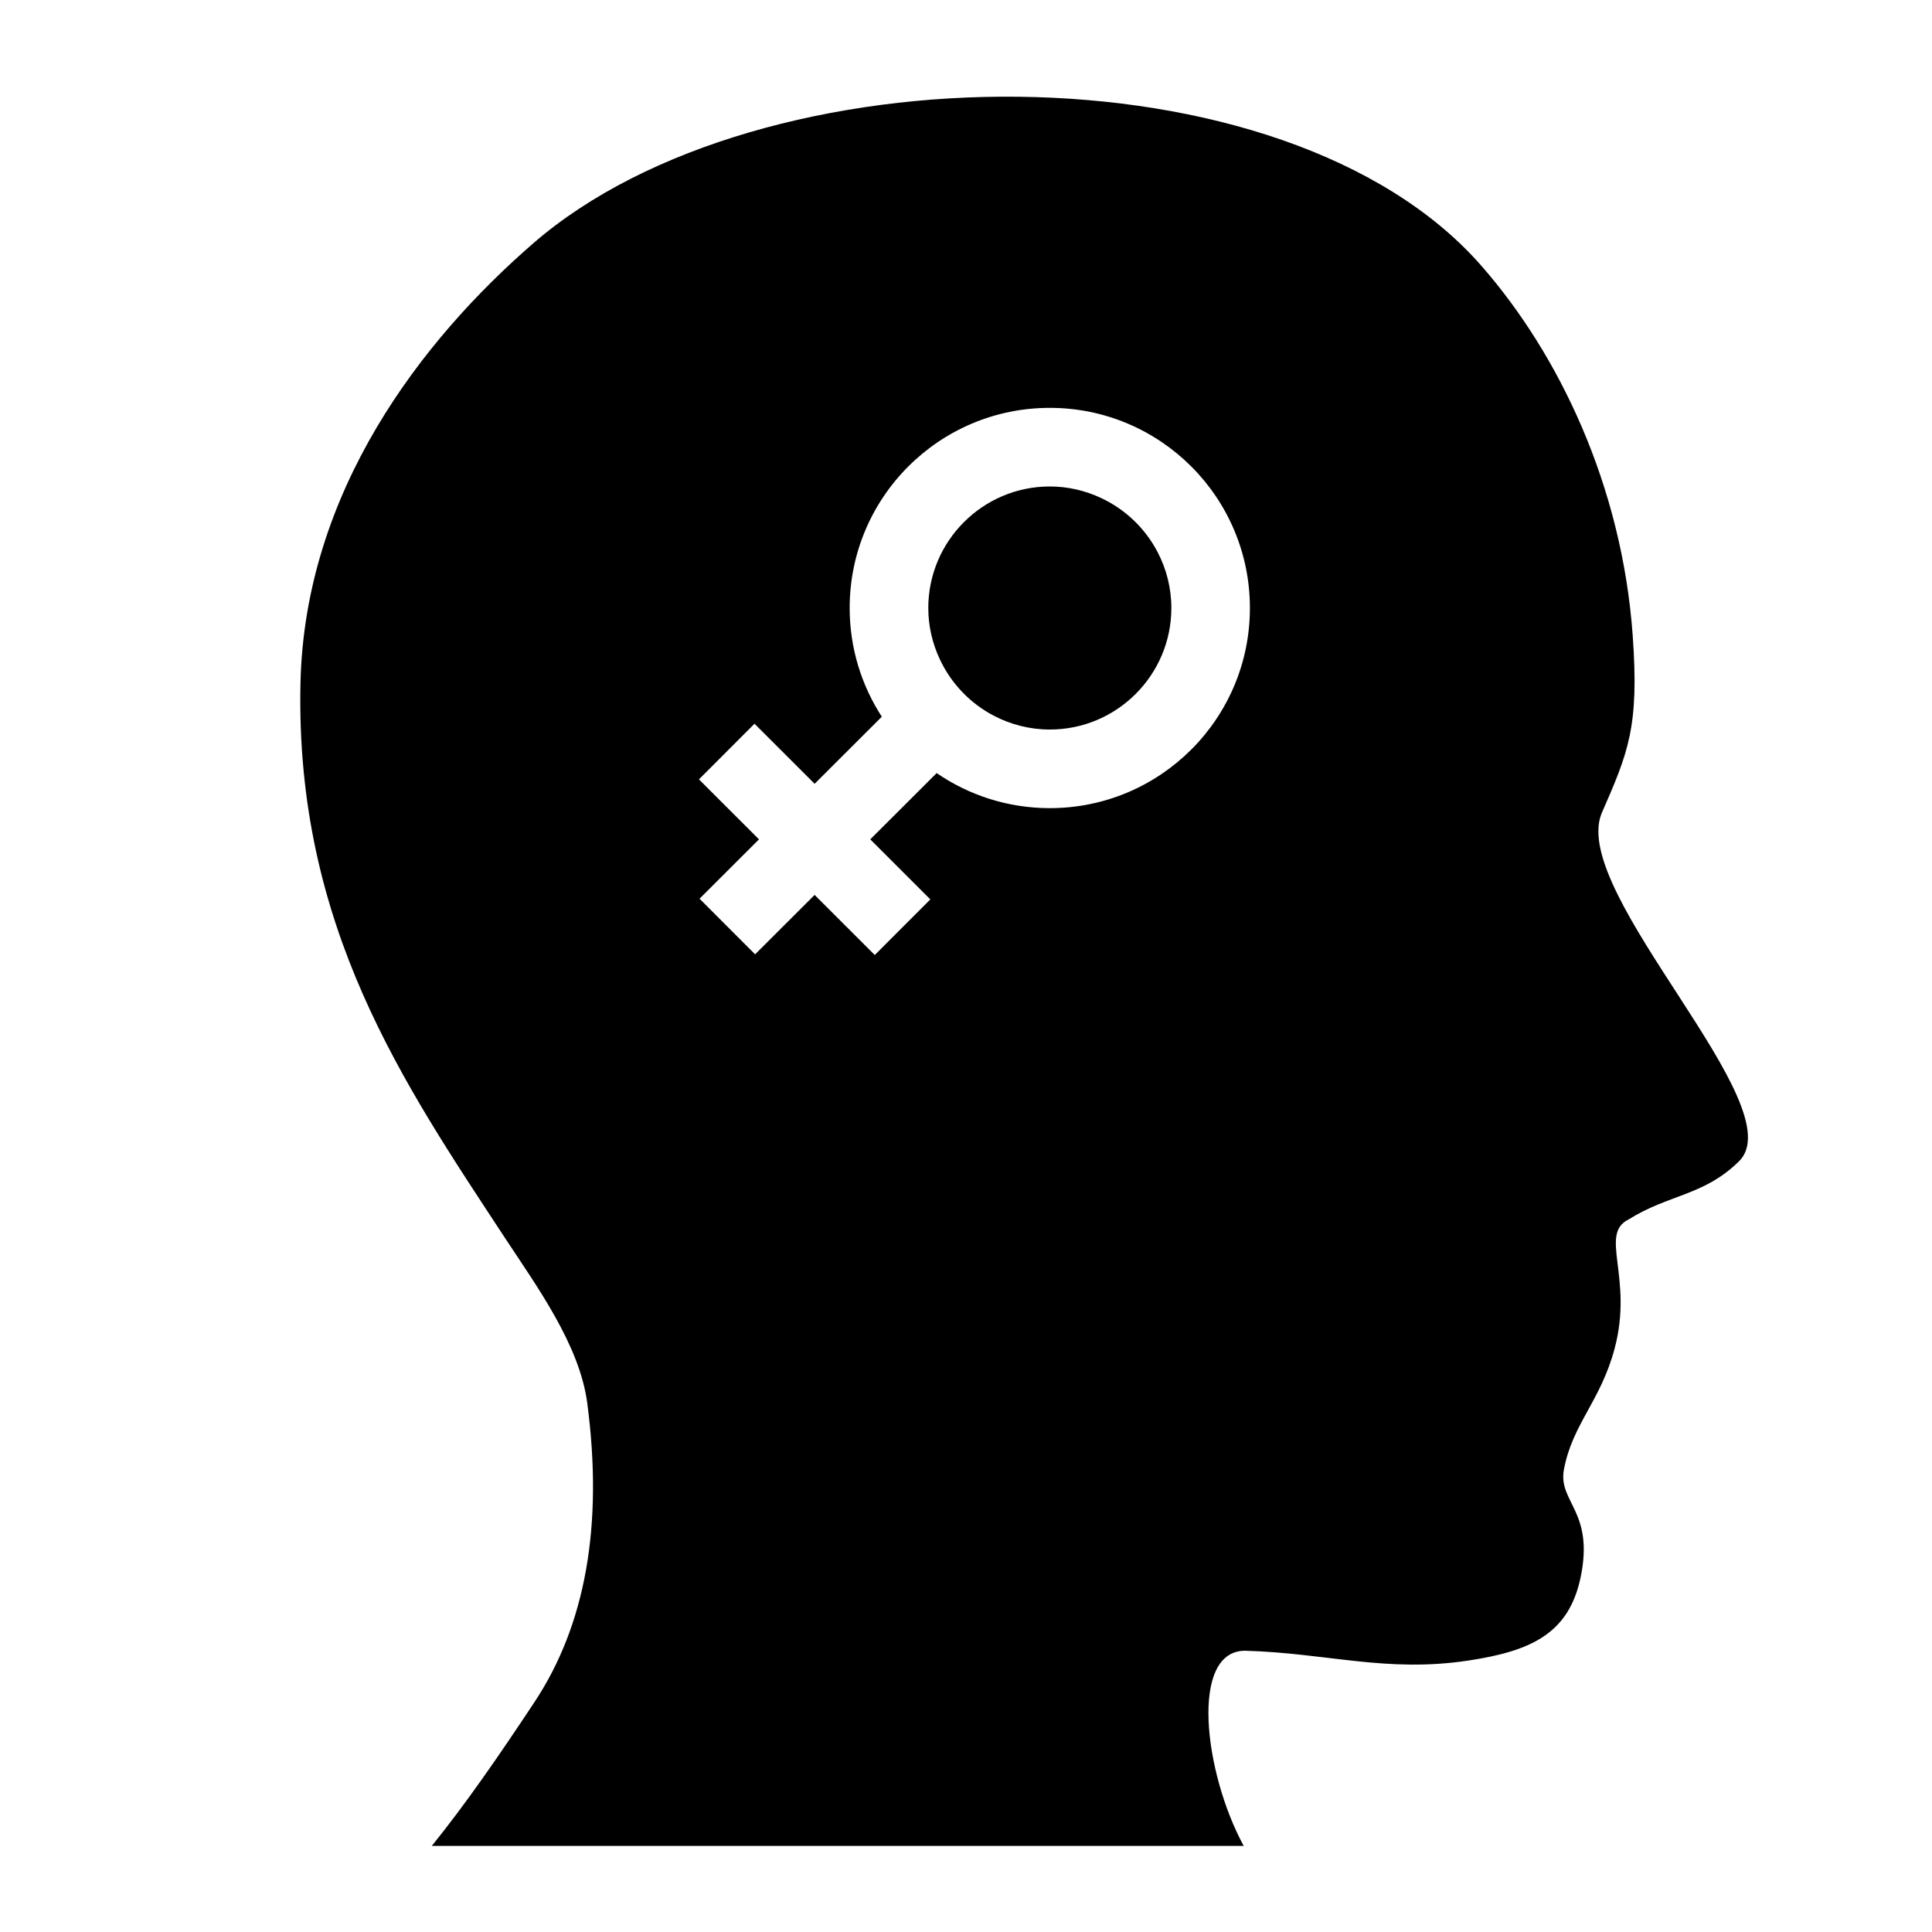 <?xml version="1.0" encoding="UTF-8"?>
<!-- Uploaded to: SVG Repo, www.svgrepo.com, Generator: SVG Repo Mixer Tools -->
<svg fill="#000000" width="800px" height="800px" version="1.1" viewBox="144 144 512 512" xmlns="http://www.w3.org/2000/svg">
 <g>
  <path d="m435.77 275.96c-4.125-1.93-8.711-3.039-13.559-3.039-17.75 0-32.203 14.449-32.203 32.207 0 4.832 1.102 9.395 3.019 13.512 3.004 6.473 8.086 11.785 14.398 15.062 4.438 2.301 9.457 3.633 14.793 3.633 17.75 0 32.203-14.449 32.203-32.207 0-5.32-1.316-10.324-3.606-14.742-3.277-6.324-8.578-11.41-15.047-14.426z"/>
  <path d="m568.37 359.72c7.109-16.297 10.066-22.898 8.312-47.328-2.848-39.707-19.574-74.547-40.168-98.031-51.992-59.277-191.11-58.027-251.21-5.871-29.527 25.613-60.617 65.73-61.68 116.74-1.344 64.473 27.488 106.11 53.969 146.49 8.48 12.918 19.973 28.547 22.027 44.055 4.281 32.375-0.406 58.816-13.98 79.301-9.512 14.359-18.129 26.852-27.207 38.109h215.16c-10.602-19.543-14.344-51.758 0.395-51.723 21.824 0.629 37.383 5.894 59.148 2.602 16.434-2.492 26.582-7.019 29.738-22.027 3.691-17.578-6.051-19.926-4.41-28.641 2.258-12.027 9.656-17.996 13.406-31.941 5.094-18.957-4.273-30.426 3.758-34.305 10.602-6.648 19.84-6.238 29.086-15.262 15.297-14.336-44.645-70.895-36.336-92.172zm-146.16-1.555c-11.129 0-21.453-3.438-29.988-9.289l-17.594 17.562 15.922 15.91-14.723 14.742-15.945-15.926-15.773 15.742-14.723-14.742 15.754-15.73-15.91-15.895 14.723-14.742 15.934 15.914 17.805-17.773c-5.379-8.305-8.52-18.188-8.52-28.816 0-29.285 23.746-53.035 53.035-53.035 29.285 0 53.031 23.75 53.031 53.035 0.008 29.297-23.734 53.043-53.027 53.043z"/>
 </g>
</svg>